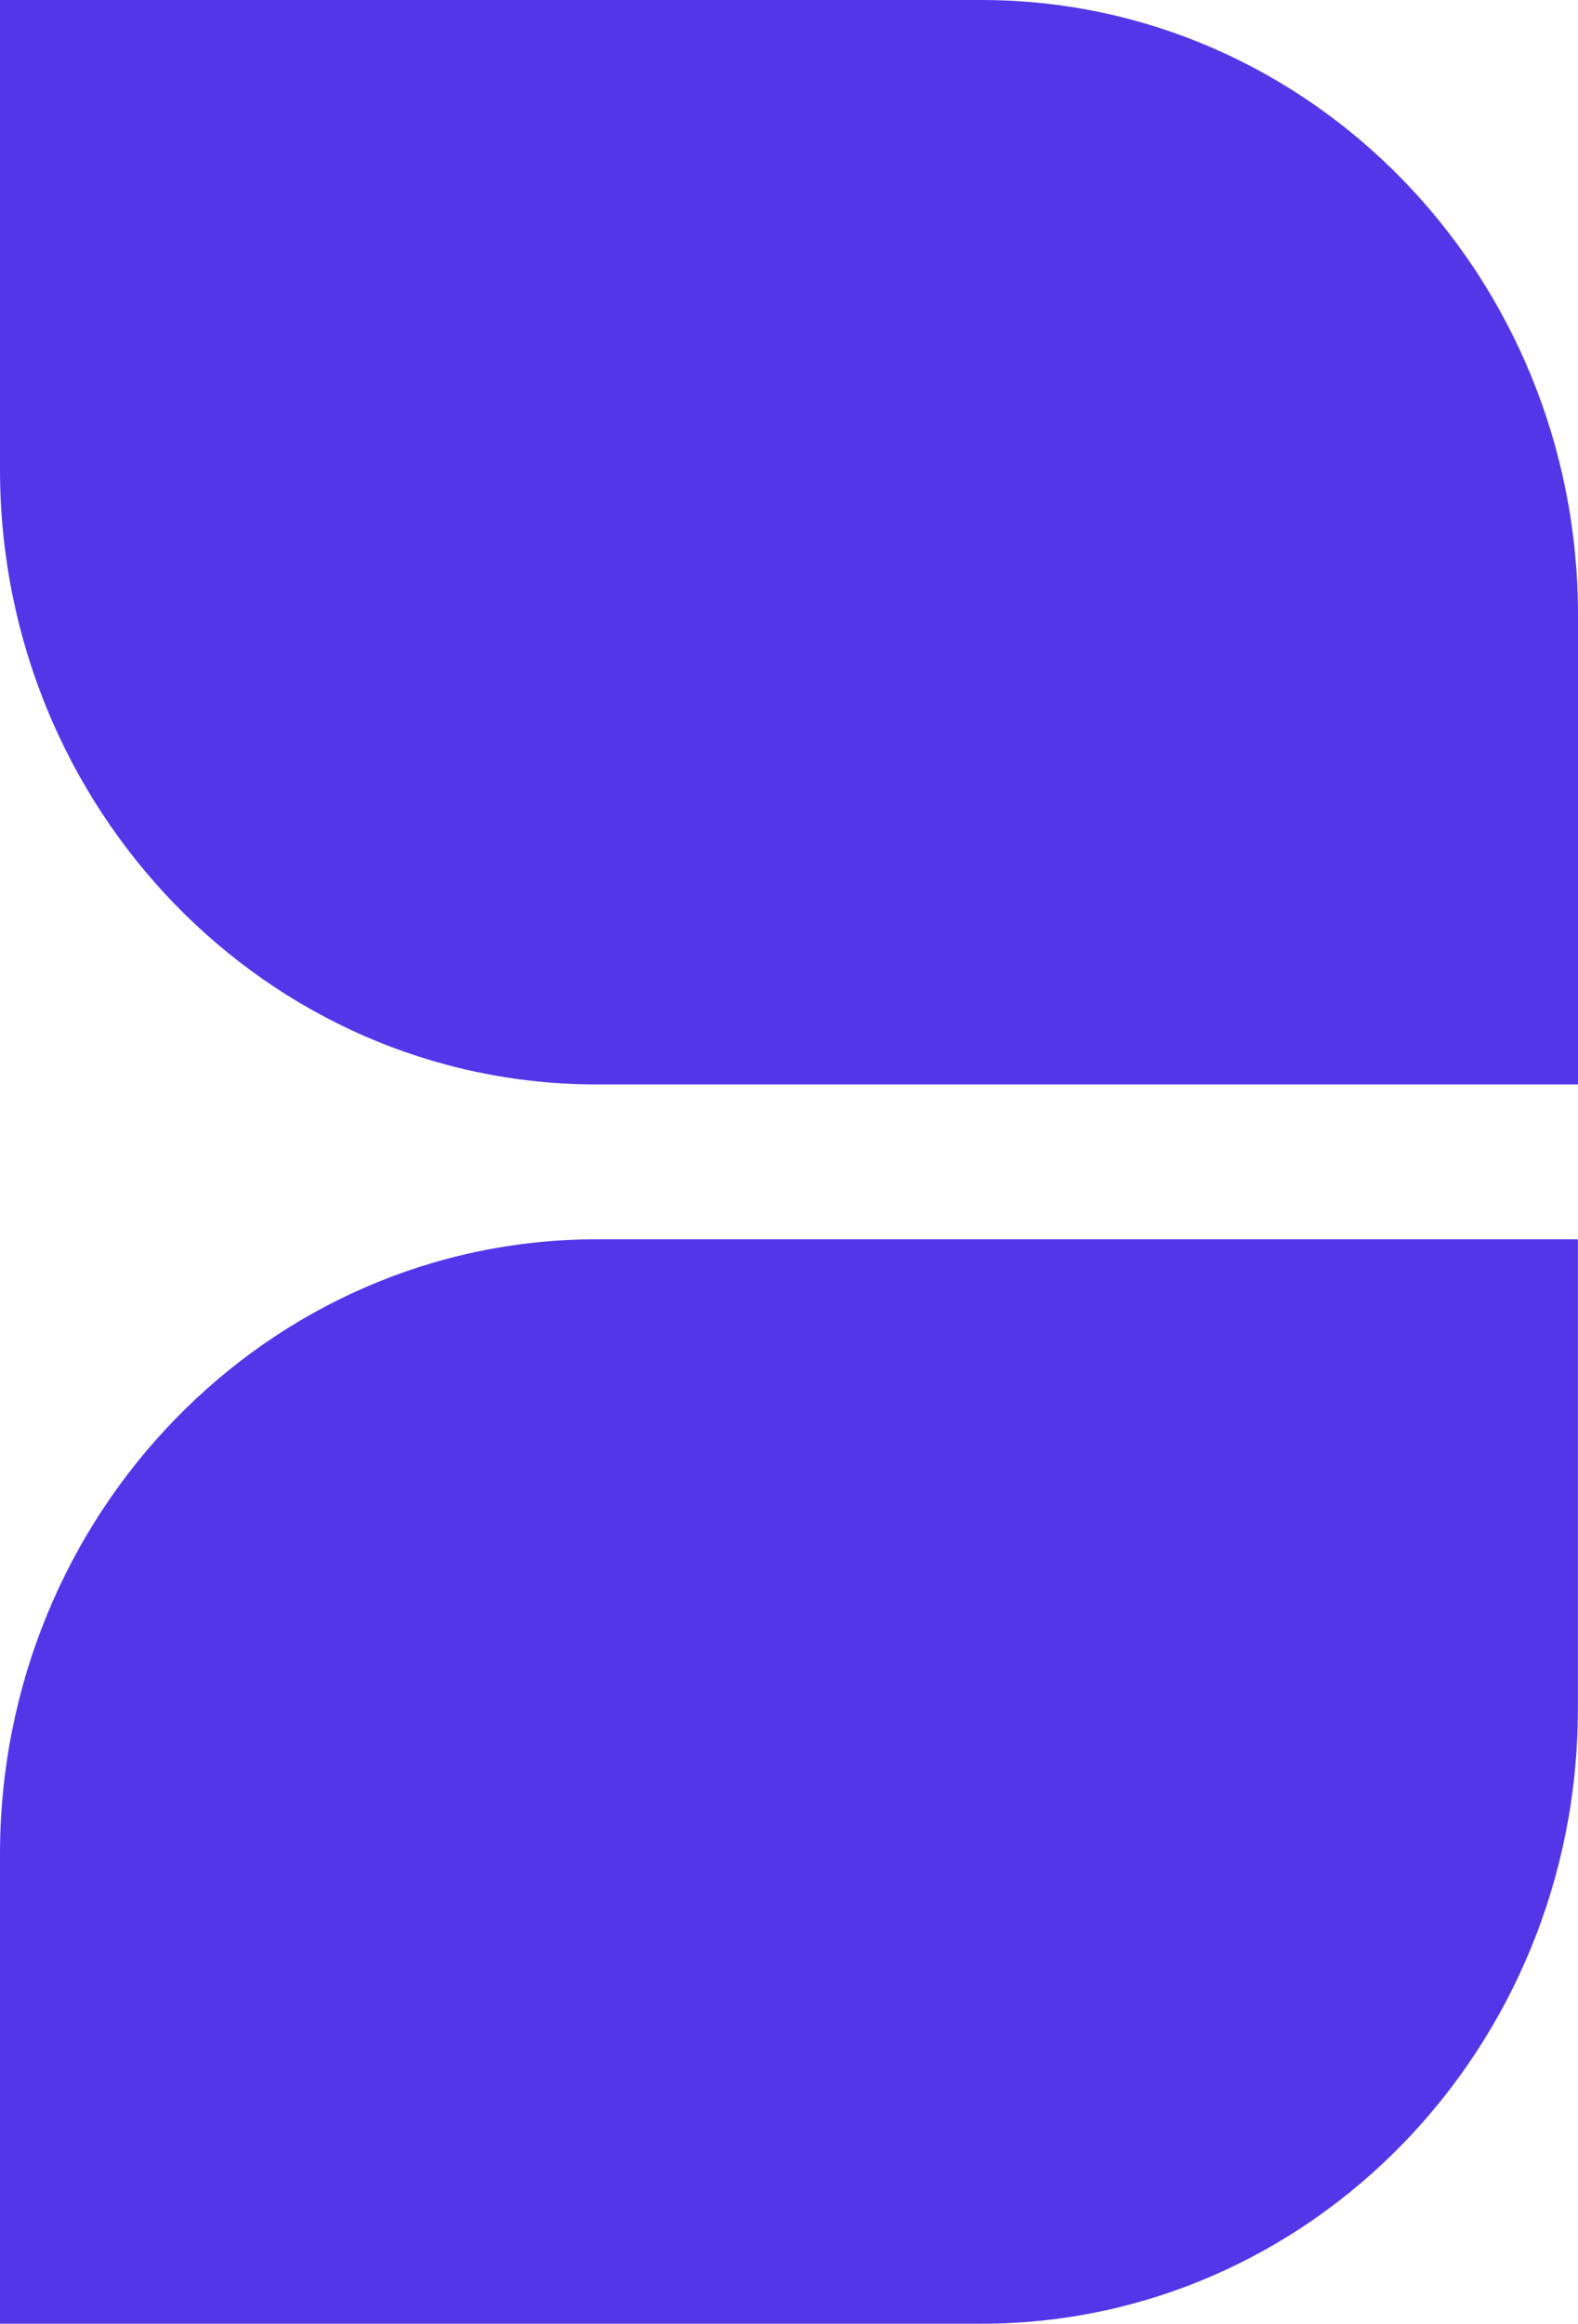 <?xml version="1.0" encoding="utf-8"?>
<svg xmlns="http://www.w3.org/2000/svg" fill="none" height="100%" overflow="visible" preserveAspectRatio="none" style="display: block;" viewBox="0 0 70 103" width="100%">
<g clip-path="url(#clip0_0_1696)" id="BG_COLOR">
<path d="M26.463 54.933H69.995V75.741C69.995 90.789 58.136 103 43.532 103H0V82.191C0 67.148 11.859 54.933 26.463 54.933Z" fill="#5436E9" id="Vector"/>
<path d="M0 0H43.532C58.141 0 70 12.216 70 27.259V48.067H26.463C11.859 48.067 0 35.852 0 20.809V0Z" fill="#5436E9" id="Vector_2"/>
</g>
<defs>
<clipPath id="clip0_0_1696">
<rect fill="white" height="103" width="70"/>
</clipPath>
</defs>
</svg>